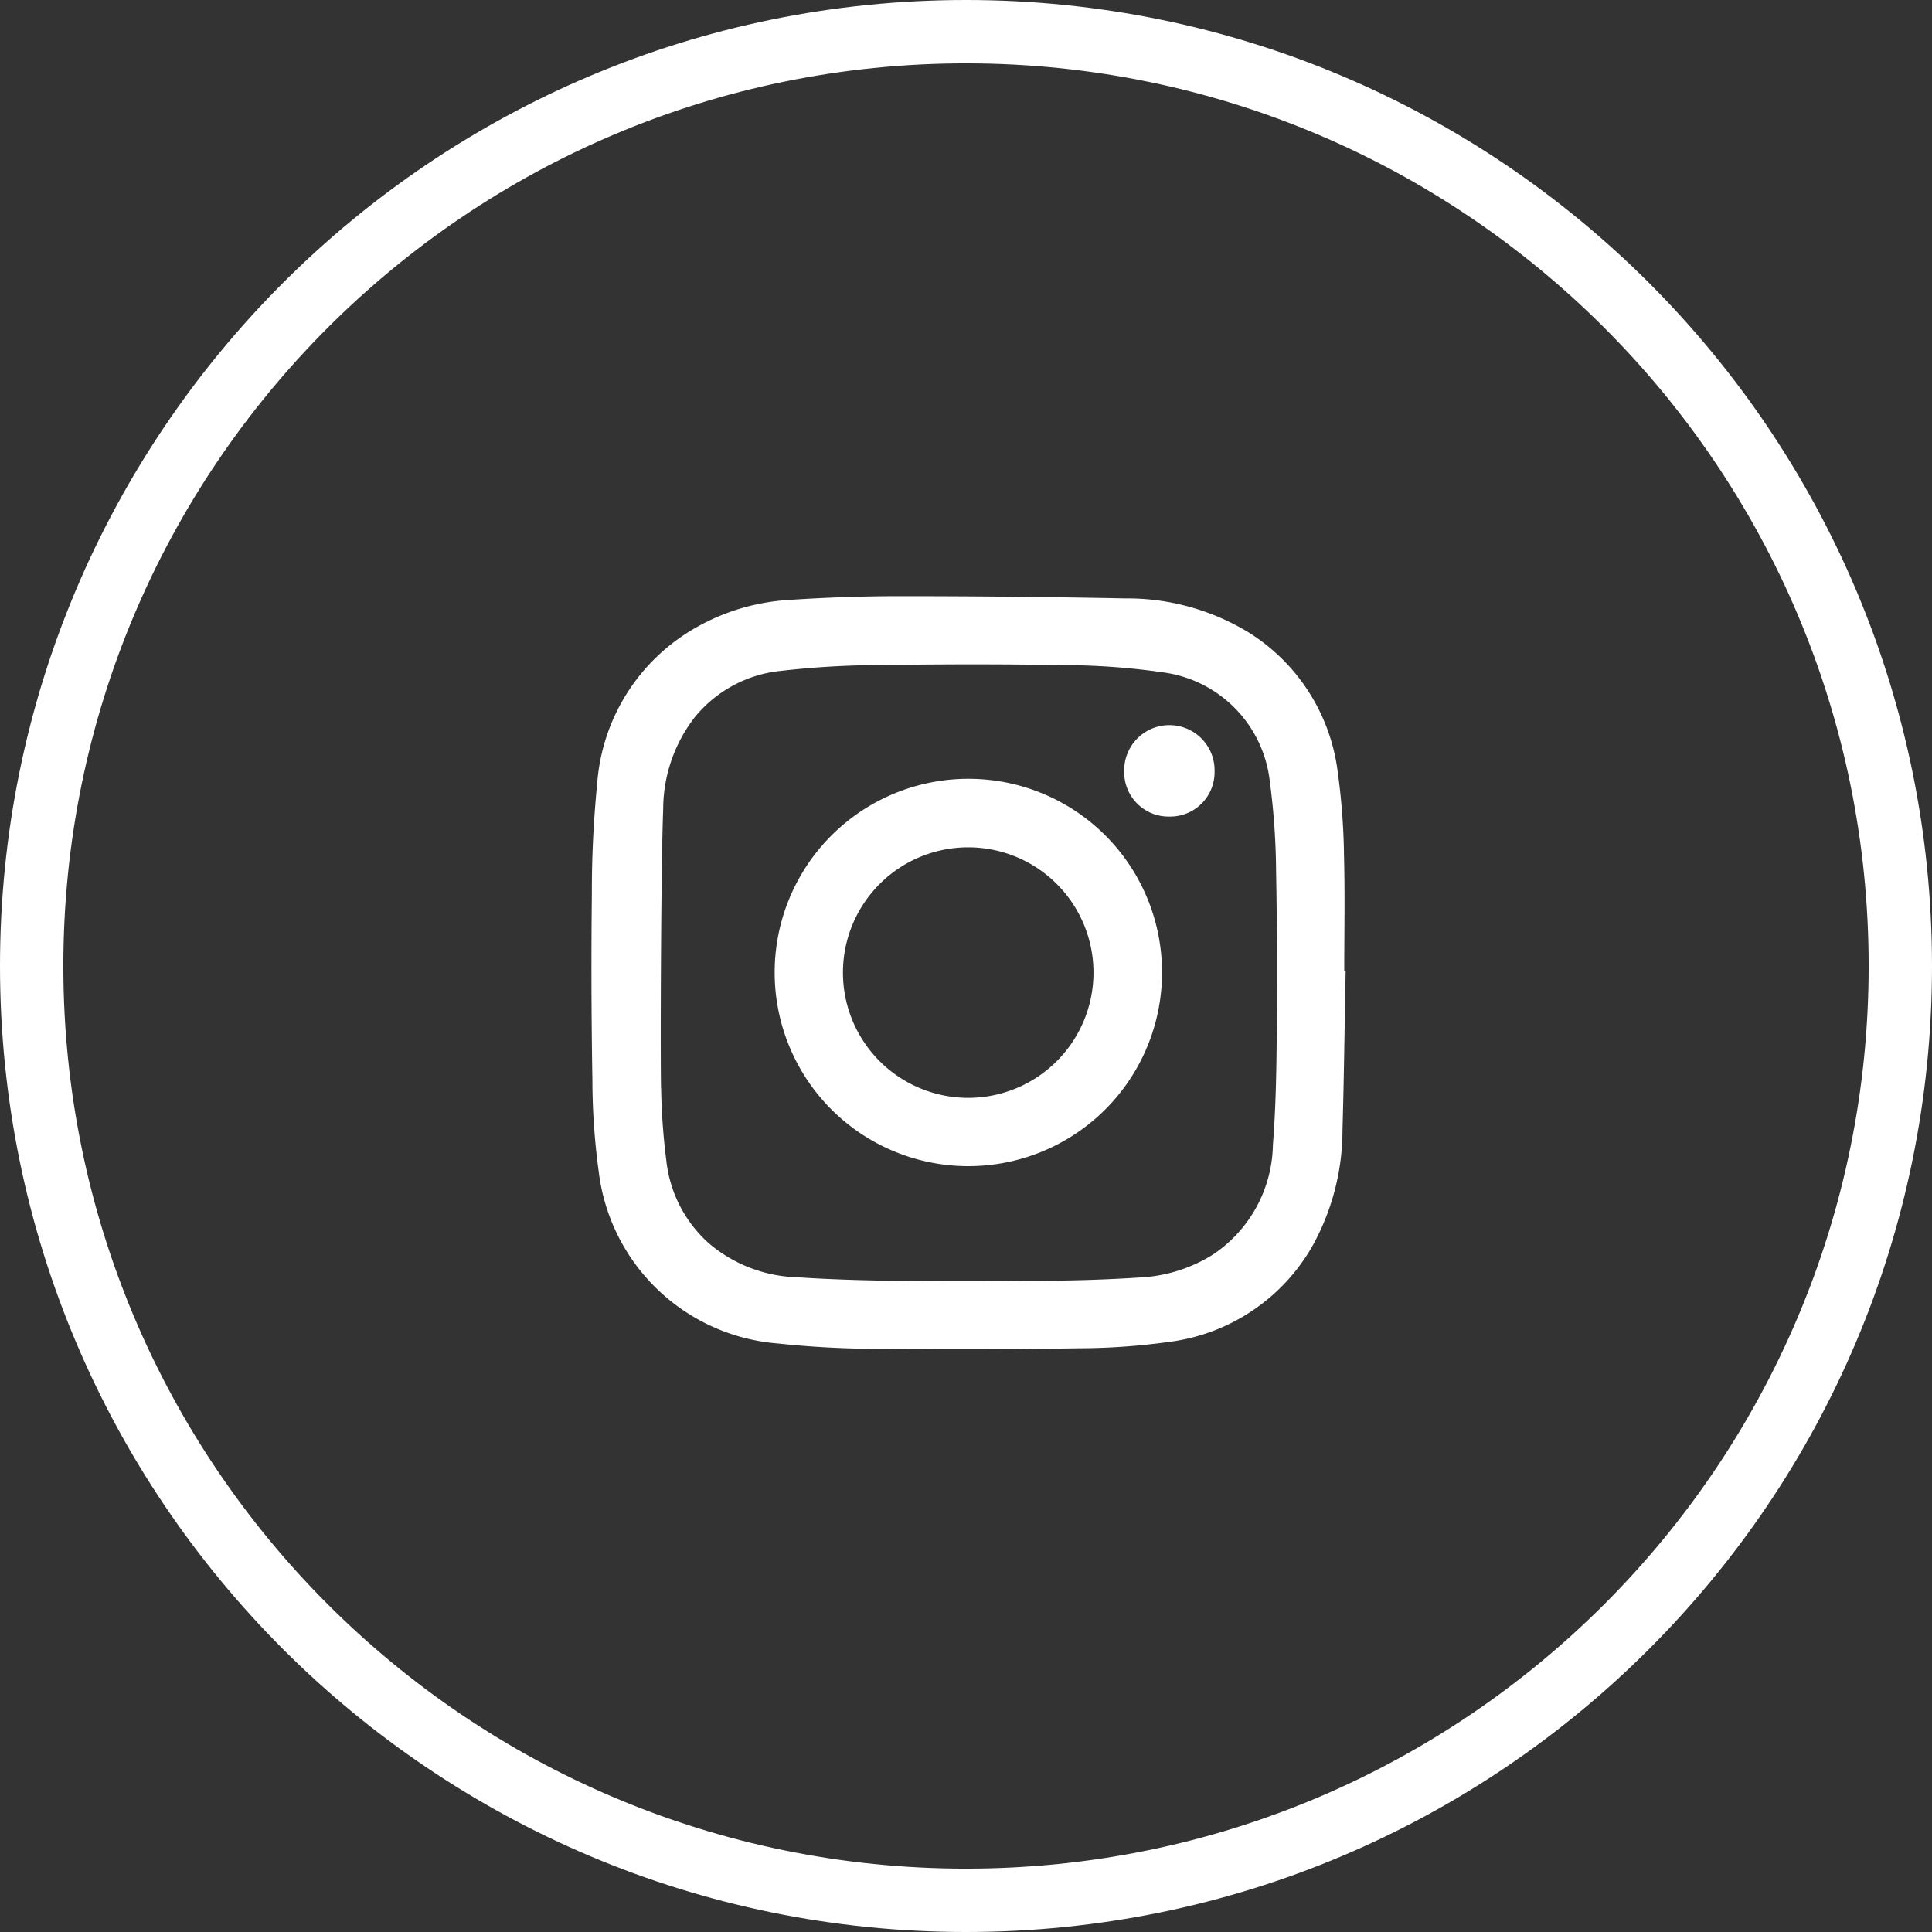 <svg data-bbox="0 0 61 61" viewBox="0 0 61 61" height="61" width="61" xmlns="http://www.w3.org/2000/svg" data-type="ugc">
    <rect x="0" y="0" width="61" height="61" fill="#333333" stroke="none"/>
    <g>
        <g>
            <g>
                <path fill="#ffffff" d="M42.487 30.65c-.033 1.682-.052 3.364-.1 5.045a7.542 7.542 0 0 1-.951 3.649A6.087 6.087 0 0 1 36.9 42.37a20.959 20.959 0 0 1-2.847.2q-3.07.05-6.141.017a30.354 30.354 0 0 1-3.364-.17 6.186 6.186 0 0 1-5.644-5.425 21.521 21.521 0 0 1-.2-2.894q-.05-2.954-.017-5.909a34.182 34.182 0 0 1 .167-3.433 6.179 6.179 0 0 1 3.149-4.958 6.746 6.746 0 0 1 2.942-.858 52.529 52.529 0 0 1 3.413-.117q3.582 0 7.163.071a7.363 7.363 0 0 1 3.935 1.094 6.083 6.083 0 0 1 2.779 4.371 21.185 21.185 0 0 1 .2 2.661c.032 1.209.008 2.419.008 3.628Zm-21.613 3.707a20.722 20.722 0 0 0 .165 2.292 4.09 4.09 0 0 0 1.343 2.607 4.505 4.505 0 0 0 2.789 1.072c1.205.079 2.415.107 3.623.12 1.519.016 3.039.006 4.558-.014a49.65 49.65 0 0 0 2.646-.1 4.759 4.759 0 0 0 2.3-.724 4.251 4.251 0 0 0 1.892-3.455c.085-1.1.11-2.2.119-3.3.015-1.767.016-3.535-.018-5.3a22.807 22.807 0 0 0-.2-2.894 3.909 3.909 0 0 0-3.363-3.431 22.361 22.361 0 0 0-3.146-.23c-2-.035-4-.029-6 0a27.961 27.961 0 0 0-2.919.181 4.022 4.022 0 0 0-2.734 1.473 4.751 4.751 0 0 0-.99 2.9c-.068 1.711-.092 7.587-.068 8.803Z"/>
                <path fill="#ffffff" d="M36.689 30.715a6.115 6.115 0 1 1-5.98-6.124 6.108 6.108 0 0 1 5.98 6.124Zm-2.164 0a3.955 3.955 0 1 0-3.99 3.948 3.957 3.957 0 0 0 3.99-3.95Z"/>
                <path fill="#ffffff" d="M36.92 25.782a1.4 1.4 0 0 1-1.425-1.426 1.427 1.427 0 1 1 2.853.007 1.4 1.4 0 0 1-1.428 1.419Z"/>
            </g>
        </g>
        <g stroke-width="2" stroke="#ffffff">
            <path d="M61 30.5C61 47.345 47.345 61 30.5 61S0 47.345 0 30.5 13.655 0 30.5 0 61 13.655 61 30.5z" fill="none" stroke="none"/>
            <path d="M60 30.5C60 46.792 46.792 60 30.5 60S1 46.792 1 30.5 14.208 1 30.5 1 60 14.208 60 30.5z" fill="none"/>
        </g>
    </g>
</svg>
